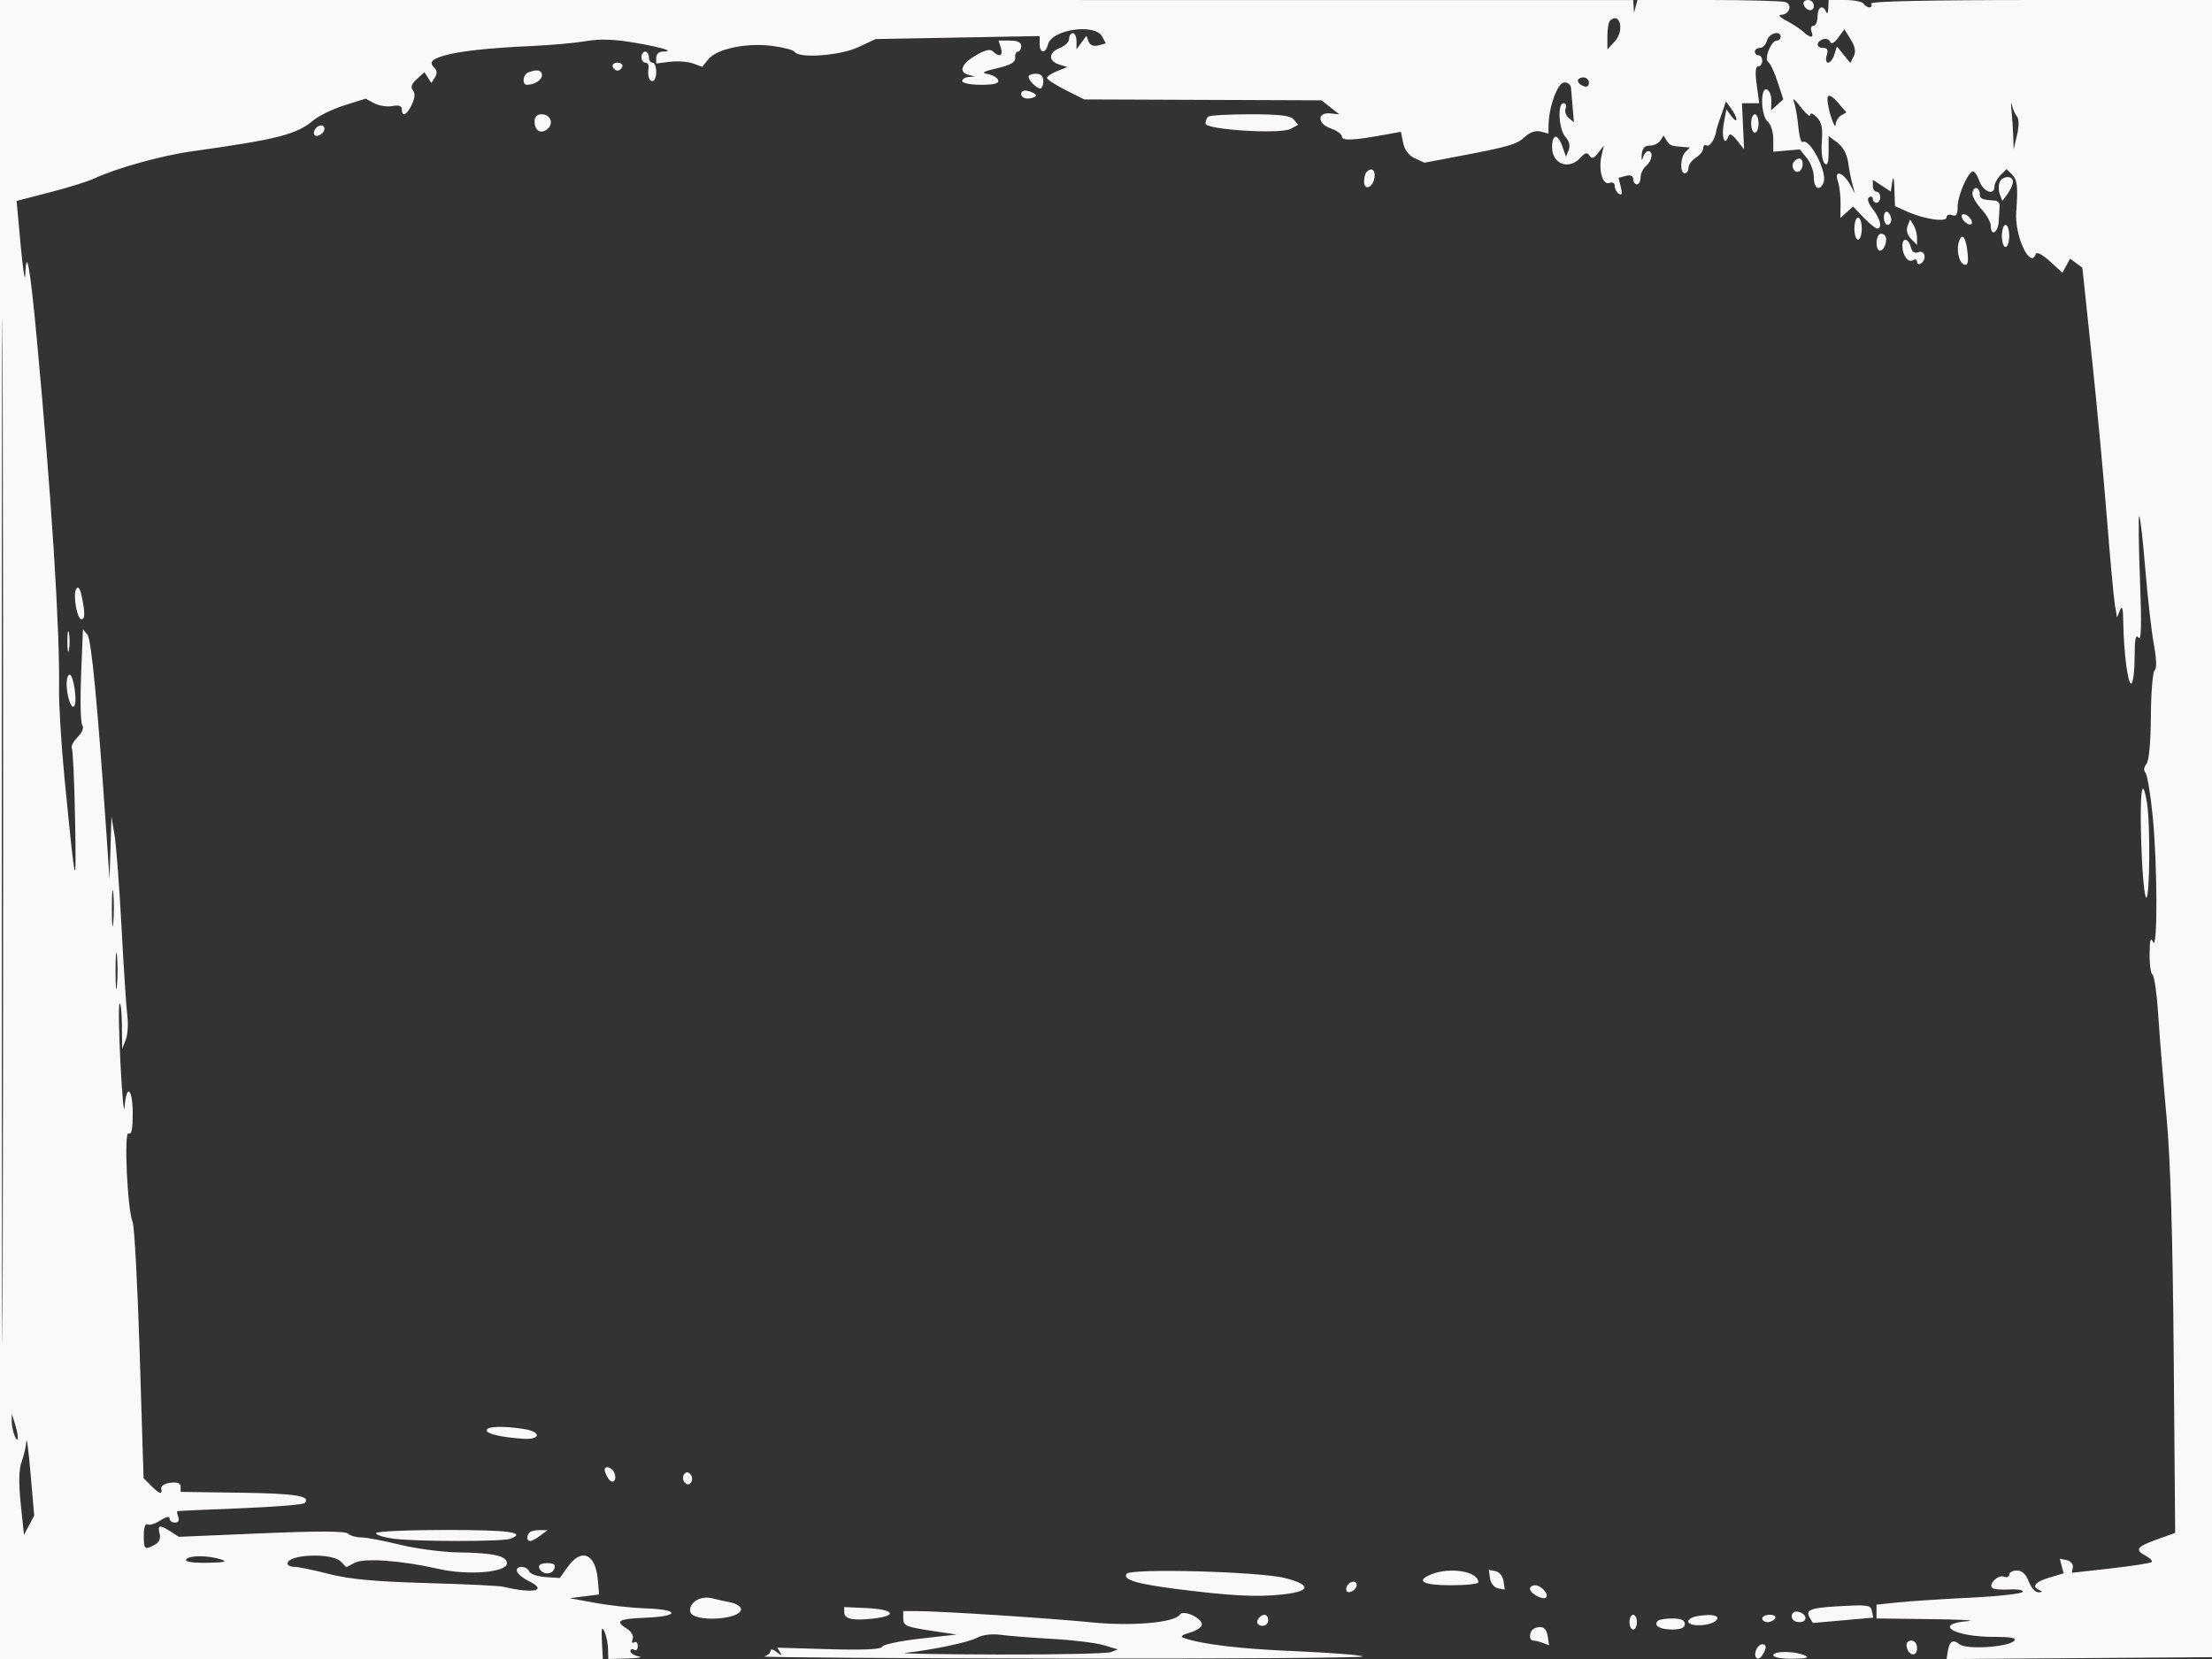 <svg xmlns="http://www.w3.org/2000/svg" preserveAspectRatio="none" width="600" height="450" viewBox="0 0 600 450" version="1.1"><rect x="0" y="0" width="600" height="450" fill="#333333" stroke="none"/><path d="M 0 224.996 L 0 450 81.757 450 L 163.514 450 163.264 445.250 C 163.078 441.708, 163.249 441.009, 163.937 442.500 C 164.444 443.600, 164.891 445.738, 164.930 447.250 L 165 450 170.250 449.864 C 173.137 449.789, 174.488 449.533, 173.250 449.294 C 172.012 449.056, 171 448.416, 171 447.871 C 171 447.327, 171.450 447.160, 172 447.500 C 172.550 447.840, 173 447.390, 173 446.500 C 173 445.610, 172.555 445.157, 172.011 445.493 C 171.453 445.838, 171.272 445.455, 171.595 444.613 C 171.932 443.735, 171.310 442.586, 170.084 441.820 C 166.653 439.678, 167.636 439.102, 175.250 438.794 C 184.401 438.423, 184.407 436.578, 175.259 436.280 C 171.542 436.158, 165.350 435.485, 161.500 434.783 L 154.500 433.506 158.500 433.003 L 162.500 432.500 162.157 428.500 C 161.548 421.403, 157.722 419.772, 153.987 425.018 L 151.838 428.036 147.932 427.768 C 145.783 427.621, 143.809 426.938, 143.544 426.250 C 142.915 424.617, 139.708 424.617, 140.241 426.250 C 140.464 426.938, 141.852 428.087, 143.324 428.805 C 148.762 431.455, 144.806 432.379, 136.500 430.398 C 135.400 430.136, 126.015 429.684, 115.644 429.393 C 101.692 429.002, 94.824 428.362, 89.234 426.932 C 85.080 425.869, 80.852 425, 79.840 425 C 78.828 425, 78 424.598, 78 424.107 C 78 421.583, 89.975 421.118, 92.405 423.548 L 93.953 425.096 96.149 423.920 C 98.742 422.532, 108.884 423.267, 119.050 425.580 C 127.012 427.391, 137.500 426.515, 137.500 424.039 C 137.500 422.039, 133.886 421.219, 124.500 421.088 C 120.100 421.027, 112.900 420.087, 108.500 419 C 104.100 417.913, 99.352 417.018, 97.950 417.012 C 96.547 417.005, 94.941 416.541, 94.379 415.979 C 93.689 415.289, 86.099 415.266, 70.929 415.908 L 48.500 416.858 46.285 415.429 C 43.302 413.504, 42.669 413.628, 43.293 416.013 C 43.637 417.328, 43.180 418.368, 41.976 419.013 C 39.214 420.491, 39 420.306, 39 416.441 C 39 414.392, 39.412 413.137, 39.972 413.483 C 40.506 413.813, 42.081 413.338, 43.472 412.427 C 45.007 411.420, 46 411.208, 46 411.885 C 46 412.498, 46.661 413, 47.469 413 C 48.363 413, 48.712 412.414, 48.362 411.500 C 48.045 410.675, 47.947 409.951, 48.143 409.890 C 48.339 409.830, 56.009 409.483, 65.187 409.120 C 74.365 408.757, 82.210 408.123, 82.620 407.713 C 84.536 405.797, 80.267 405.104, 65.250 404.894 L 49 404.667 49 403.267 C 49 402.330, 48.091 401.972, 46.250 402.184 C 44.703 402.362, 43.609 403.047, 43.750 403.750 C 44.106 405.528, 43.303 405.303, 40.972 402.972 L 38.945 400.945 37.898 367.222 C 37.323 348.675, 36.460 332.600, 35.981 331.500 C 34.549 328.210, 33.562 306.612, 34.882 307.427 C 35.659 307.907, 36 306.270, 36 302.059 C 36 295.188, 34.277 293.766, 33.807 300.250 C 33.638 302.587, 33.131 297.369, 32.681 288.653 C 32.230 279.937, 32.118 272.549, 32.431 272.236 C 32.744 271.923, 33.029 274.554, 33.063 278.083 L 33.127 284.500 34.098 282.070 C 34.632 280.734, 34.834 277.809, 34.547 275.570 C 34.260 273.332, 33.548 262.500, 32.966 251.500 C 32.383 240.500, 31.531 229.250, 31.071 226.500 L 30.235 221.500 29.975 230 L 29.716 238.500 28.895 226.500 C 26.456 190.841, 24.794 173.457, 23.699 172.130 L 22.500 170.678 21.996 183.089 C 21.718 189.915, 21.861 196.032, 22.313 196.683 C 22.814 197.406, 22.315 198.685, 21.030 199.970 C 19.874 201.126, 19.176 202.476, 19.481 202.969 C 19.785 203.462, 20.186 212.333, 20.371 222.683 C 20.727 242.574, 20.509 241.697, 17.508 211.155 C 16.624 202.166, 15.954 191.141, 16.019 186.655 C 16.249 170.623, 13.962 134.680, 10.005 92.139 C 8.157 72.282, 7.147 66.651, 6.856 74.583 C 6.777 76.738, 6.215 73.100, 5.606 66.500 L 4.500 54.500 13.500 52.173 C 18.450 50.892, 23.850 49.215, 25.500 48.446 C 31.614 45.594, 43.750 42.211, 52 41.058 C 75.209 37.815, 80.454 36.479, 85.002 32.652 C 86.500 31.391, 90.302 29.550, 93.452 28.559 L 99.179 26.758 101.517 28.009 C 102.803 28.698, 105.013 29.039, 106.428 28.769 C 108.172 28.436, 109 28.716, 109 29.639 C 109 31.857, 110.409 31.180, 111.734 28.326 C 112.552 26.565, 112.637 25.268, 111.988 24.485 C 111.313 23.672, 111.649 22.723, 113.065 21.442 L 115.122 19.580 116.061 21.040 L 117 22.500 117.958 21.008 C 118.570 20.057, 118.570 19.170, 117.958 18.558 C 116.352 16.952, 116.857 16.199, 120.250 15.146 C 124.229 13.911, 132.623 12.984, 144.517 12.467 C 149.458 12.252, 155.955 11.661, 158.955 11.155 C 162.844 10.498, 166.699 10.633, 172.380 11.625 C 180.010 12.957, 183.210 14, 179.667 14 C 178.750 14, 178 14.724, 178 15.609 L 178 17.219 181.750 16.757 C 183.813 16.503, 186.619 16.708, 187.988 17.213 L 190.475 18.131 192.145 16.069 C 194.427 13.251, 202.383 11.568, 209.325 12.435 C 212.429 12.823, 215.227 13.558, 215.543 14.070 C 216.686 15.919, 227.913 15.092, 232.805 12.799 L 237.500 10.598 259.750 10.191 L 282 9.783 282 11.891 C 282 14.562, 283.598 14.646, 284.287 12.012 C 285.341 7.980, 297.014 6.289, 298.941 9.890 L 299.952 11.779 297.915 12.312 C 296.620 12.651, 295.659 12.275, 295.278 11.282 L 294.678 9.719 293.339 11.551 L 292 13.382 292 11.191 C 292 9.986, 291.550 9, 291 9 C 290.450 9, 290 9.686, 290 10.525 C 290 11.363, 288.875 12.477, 287.500 13 C 284.390 14.182, 284.259 16.532, 287.250 17.479 L 289.500 18.191 286.750 19.289 C 285.237 19.892, 284 20.726, 284 21.140 C 284 21.555, 286.271 23.035, 289.047 24.430 L 294.094 26.964 326.275 27.089 L 358.456 27.213 360.882 29.122 L 363.309 31.031 360.946 30.766 C 357.238 30.349, 357.241 33.540, 360.949 34.832 C 362.627 35.417, 364 36.428, 364 37.078 C 364 38.258, 367.377 38.080, 376.249 36.434 L 379.998 35.739 380.601 38.755 C 380.987 40.685, 382.138 42.197, 383.794 42.952 L 386.384 44.132 395.442 42.418 C 409.400 39.775, 411.427 39.182, 413.682 37.082 C 414.992 35.861, 416.569 35.336, 417.889 35.681 L 420 36.233 420.044 33.867 C 420.136 28.921, 422.488 22.503, 424.260 22.361 C 425.217 22.285, 426.061 22.960, 426.136 23.861 C 426.211 24.762, 426.419 27.229, 426.599 29.341 L 426.925 33.182 425.522 32.018 C 424.750 31.378, 424.365 30.212, 424.666 29.427 C 424.968 28.642, 424.716 28, 424.107 28 C 422.398 28, 422.799 35.120, 424.621 37.134 C 425.640 38.260, 425.968 39.590, 425.505 40.713 L 424.767 42.500 423.800 39.750 C 422.529 36.134, 421 36.238, 421 39.941 C 421 44.511, 425.582 46.224, 428.673 42.809 C 429.960 41.387, 430.536 41.249, 431.137 42.221 C 431.729 43.180, 432.301 43.003, 433.476 41.495 L 435.031 39.500 434.407 42.250 C 433.521 46.157, 434.726 50.319, 436.542 49.622 C 437.394 49.295, 438 49.648, 438 50.472 C 438 51.248, 438.516 52.201, 439.146 52.590 C 439.946 53.085, 440.100 52.534, 439.655 50.763 L 439.019 48.228 441.010 47.708 C 442.300 47.370, 443 47.682, 443 48.594 C 443 49.367, 443.450 50, 444 50 C 444.550 50, 445 49.155, 445 48.122 C 445 47.090, 445.675 45.685, 446.500 45 C 448.155 43.626, 448.532 41, 447.073 41 C 446.564 41, 445.918 41.788, 445.639 42.750 C 445.345 43.761, 445.209 43.444, 445.315 42 C 445.446 40.228, 446.083 39.500, 447.500 39.500 C 448.600 39.500, 449.890 38.884, 450.367 38.130 L 451.234 36.760 452.080 38.130 C 452.913 39.477, 453.305 39.625, 456.700 39.875 L 458.400 40 457.200 41.200 C 455.749 42.651, 455.599 47, 457 47 C 457.550 47, 458 46.329, 458 45.508 C 458 44.688, 458.900 43.455, 460 42.768 C 461.100 42.081, 462 40.926, 462 40.200 C 462 39.475, 462.403 39.131, 462.895 39.435 C 463.730 39.951, 465.189 37.780, 465.540 35.500 C 465.624 34.950, 465.987 33.712, 466.347 32.750 C 466.706 31.788, 467.257 30.212, 467.571 29.250 L 468.143 27.500 469.571 29.441 C 470.357 30.509, 471 31.832, 471 32.382 C 471 32.932, 470.389 32.547, 469.642 31.526 L 468.285 29.669 467.578 33.437 C 466.887 37.118, 467.785 39.878, 468.770 37.101 C 469.140 36.058, 469.752 36.312, 471.173 38.101 L 473.079 40.500 472.790 34.248 L 472.500 27.996 474.844 27.998 L 477.188 28 476.500 23 C 476.036 19.628, 476.169 18, 476.906 18 C 477.508 18, 478 17.325, 478 16.500 C 478 15.675, 477.550 15, 477 15 C 476.450 15, 476 14.550, 476 14 C 476 13.450, 476.623 13, 477.383 13 C 478.144 13, 479.002 12.100, 479.290 11 C 479.815 8.990, 483 8.131, 483 10 C 483 10.550, 482.540 11, 481.979 11 C 480.421 11, 478.403 16.003, 479.631 16.822 C 480.190 17.195, 481.337 19.627, 482.179 22.226 L 483.710 26.952 482.069 28.438 L 480.427 29.923 480.464 27.309 C 480.484 25.872, 479.937 24.501, 479.250 24.264 C 477.396 23.625, 477.620 31.440, 479.500 33 C 480.325 33.685, 481 35.799, 481 37.699 L 481 41.153 484.602 40.843 L 488.203 40.533 490.102 42.877 C 491.146 44.167, 492 46.522, 492 48.111 C 492 51.171, 493.666 52.035, 494.645 49.482 C 495.713 46.699, 490.864 37.348, 488.963 38.523 C 488.539 38.785, 488.004 36.862, 487.774 34.249 C 487.543 31.637, 486.990 28.600, 486.543 27.500 C 486.097 26.400, 486.917 27.050, 488.366 28.944 C 489.815 30.839, 491 31.851, 491 31.194 C 491 30.487, 491.723 30.723, 492.775 31.775 C 494.118 33.118, 494.457 34.722, 494.167 38.367 C 493.951 41.083, 494.267 43.667, 494.892 44.292 C 495.703 45.103, 496 44.260, 496 41.153 L 496 36.907 498.409 38.703 C 499.886 39.805, 501.003 41.855, 501.295 44 C 501.558 45.925, 502.086 48.625, 502.469 50 L 503.166 52.500 501.833 50.079 C 499.957 46.671, 497.428 45.940, 498.504 49.116 C 498.948 50.427, 499.284 53.218, 499.251 55.318 L 499.191 59.137 500.916 57.576 L 502.641 56.015 505.507 59.008 C 507.084 60.653, 508.740 62, 509.187 62 C 510.650 62, 510.041 59.322, 507.982 56.705 C 506.747 55.134, 506.359 53.896, 506.982 53.511 C 507.542 53.165, 508 53.359, 508 53.941 C 508 54.523, 508.450 55, 509 55 C 509.550 55, 510 54.325, 510 53.500 C 510 52.675, 509.550 52, 509 52 C 508.450 52, 508 51.273, 508 50.385 L 508 48.770 510.435 50.366 L 512.871 51.961 513.286 49.231 C 513.541 47.547, 513.758 48.303, 513.850 51.203 L 514 55.906 517.250 57.365 C 521.947 59.474, 528 60.360, 528 58.938 C 528 58.305, 528.675 58.045, 529.500 58.362 C 530.614 58.789, 531 58.214, 531 56.122 C 531 53.296, 533.398 47.490, 534.966 46.521 C 535.428 46.236, 536.276 47.352, 536.851 49.001 C 537.908 52.035, 541 53.205, 541 50.571 C 541 49.786, 541.739 48.404, 542.643 47.500 L 544.286 45.857 545.783 47.354 C 547.206 48.778, 547.403 50.585, 546.891 57.559 C 546.418 64.010, 550.756 73.232, 552.211 68.868 C 552.425 68.224, 554.064 69.084, 556.011 70.863 L 559.435 73.990 560.467 72.072 L 561.500 70.154 563.166 71.376 L 564.832 72.598 567.368 96.549 C 568.763 109.722, 570.617 129.500, 571.488 140.500 C 572.359 151.500, 573.334 162.075, 573.655 164 L 574.239 167.500 575.049 165.500 C 575.626 164.076, 575.880 164.969, 575.930 168.603 C 576.046 177.033, 577.222 185.981, 578.140 185.414 C 578.613 185.121, 579.007 181.871, 579.015 178.191 C 579.027 173.230, 579.302 171.888, 580.080 173 C 580.820 174.057, 580.934 169.405, 580.466 157.250 C 580.101 147.762, 580.010 140, 580.263 140 C 580.517 140, 581.252 146.413, 581.897 154.250 C 582.541 162.088, 583.592 171.344, 584.232 174.819 C 584.957 178.759, 585.038 181.395, 584.447 181.819 C 583.926 182.194, 583.465 187.760, 583.423 194.189 C 583.375 201.413, 582.907 206.407, 582.197 207.263 C 581.519 208.080, 581.414 209.027, 581.941 209.574 C 582.432 210.083, 583.322 215.416, 583.917 221.424 C 585.210 234.464, 585.268 258.451, 584 255.500 C 583.367 254.027, 583.122 254.868, 583.070 258.691 C 583.032 261.546, 583.396 264.127, 583.879 264.426 C 584.363 264.724, 585.069 269.814, 585.448 275.735 C 585.828 281.656, 586.830 293.925, 587.677 303 C 588.717 314.157, 589.344 335.092, 589.613 367.648 L 590.009 415.796 585.005 417.595 C 579.494 419.577, 578.969 420.378, 582.086 422.046 C 583.233 422.660, 583.929 423.404, 583.633 423.700 C 583.337 423.997, 578.348 424.774, 572.547 425.428 L 562 426.617 562.250 425.095 C 562.388 424.257, 561.648 423.398, 560.607 423.185 L 558.714 422.798 559.232 424.778 L 559.750 426.758 555.875 427.919 C 551.964 429.091, 550.951 430.410, 553.250 431.338 C 554.090 431.677, 553.998 431.868, 552.969 431.921 C 552.127 431.964, 550.929 430.650, 550.306 429 C 549.546 426.987, 548.487 426, 547.087 426 C 545.939 426, 545 426.498, 545 427.107 C 545 427.716, 544.358 427.968, 543.573 427.666 C 542.006 427.065, 539.311 429.644, 540.385 430.718 C 540.753 431.086, 542.881 431.280, 545.114 431.148 C 547.347 431.016, 548.925 431.313, 548.619 431.807 C 548.314 432.301, 541.862 433.008, 534.282 433.376 C 526.702 433.745, 517.913 434.319, 514.750 434.653 L 509 435.258 509 437.129 L 509 439 523.750 439.180 C 531.862 439.279, 536.362 439.529, 533.750 439.735 C 524.195 440.488, 529.970 444, 540.765 444 C 545.532 444, 547.095 444.305, 546.316 445.084 C 544.591 446.809, 533.310 447.502, 531.494 445.995 C 529.736 444.536, 528.750 445.169, 528.312 448.038 L 528.009 450.025 564.254 449.762 L 600.500 449.500 600.752 224.750 L 601.004 0 553.943 0 C 522.824 0, 507.091 0.339, 507.500 1 C 507.840 1.550, 507.668 2, 507.118 2 C 506.568 2, 505.840 1.550, 505.500 1 C 505.160 0.450, 502.884 0, 500.441 0 L 496 0 495.921 2.250 C 495.878 3.488, 495.615 3.938, 495.338 3.250 C 494.470 1.099, 493 1.885, 493 4.500 C 493 5.875, 492.502 7, 491.893 7 C 491.284 7, 491.045 7.675, 491.362 8.500 C 492.088 10.392, 491.123 10.421, 489.077 8.569 C 488.207 7.782, 486.147 6.435, 484.498 5.575 C 482.760 4.669, 482.191 4.010, 483.143 4.006 C 485.332 3.998, 486.280 1.321, 484.355 0.583 C 483.520 0.262, 474.131 -0, 463.492 -0 L 444.147 0 443.689 1.750 L 443.232 3.500 443.116 1.759 L 443 0.017 221.500 0.004 L 0 -0.009 0 224.996 M 489.229 1.188 C 489.847 3.042, 492 3.349, 492 1.583 C 492 0.712, 491.288 0, 490.417 0 C 489.546 0, 489.011 0.534, 489.229 1.188 M 0.491 225.500 C 0.491 349.250, 0.608 399.726, 0.750 337.670 C 0.892 275.613, 0.892 174.363, 0.750 112.670 C 0.608 50.976, 0.491 101.750, 0.491 225.500 M 436.667 5.667 C 436.300 6.033, 436 7.918, 436 9.855 L 436 13.377 438.060 11.166 C 440.722 8.309, 439.368 2.965, 436.667 5.667 M 498.605 10.217 C 497.515 11.697, 496.738 12.080, 496.397 11.306 C 496.108 10.650, 495.225 10.360, 494.435 10.663 C 492.514 11.401, 492.604 13, 494.567 13 C 495.680 13, 495.950 13.581, 495.500 15 C 495.151 16.100, 495.315 17, 495.865 17 C 496.415 17, 497.179 16.011, 497.563 14.802 L 498.261 12.604 500.073 14.842 L 501.886 17.081 502.808 15.291 C 503.453 14.038, 503.213 12.663, 502.009 10.717 L 500.288 7.934 498.605 10.217 M 271.500 13 C 272.184 15.155, 271.053 15.653, 269.347 13.947 C 268.610 13.210, 267.201 13.539, 264.647 15.046 C 260.726 17.359, 259.928 19.573, 262.750 20.311 L 264.500 20.768 262.750 20.884 C 261.788 20.948, 261 21.450, 261 22 C 261 22.550, 263.288 23, 266.083 23 C 269.703 23, 271.048 22.640, 270.755 21.750 C 270.529 21.063, 269.254 20.310, 267.922 20.078 C 266.060 19.754, 266.656 19.389, 270.500 18.501 C 274.160 17.655, 275.463 16.897, 275.361 15.673 C 275.285 14.753, 275.622 14, 276.111 14 C 276.600 14, 277 13.325, 277 12.500 C 277 11.493, 275.993 11, 273.933 11 L 270.865 11 271.500 13 M 174 15.500 C 174 16.325, 174.470 17, 175.044 17 C 175.618 17, 176.015 17.563, 175.925 18.250 C 175.615 20.638, 176.006 22, 177 22 C 177.550 22, 178 20.875, 178 19.500 C 178 18.125, 177.550 17, 177 17 C 176.450 17, 176 16.325, 176 15.500 C 176 14.675, 175.550 14, 175 14 C 174.450 14, 174 14.675, 174 15.500 M 166.192 18.075 C 166.389 18.666, 166.978 19.150, 167.500 19.150 C 168.022 19.150, 168.611 18.666, 168.808 18.075 C 169.005 17.484, 168.417 17, 167.500 17 C 166.583 17, 165.995 17.484, 166.192 18.075 M 143.250 19.662 C 141.813 20.242, 141.539 23, 142.918 23 C 144.970 23, 147 21.703, 147 20.393 C 147 18.996, 145.585 18.720, 143.250 19.662 M 279 20.800 C 279 21.835, 281.165 24, 282.200 24 C 282.640 24, 283 23.100, 283 22 C 283 20.667, 282.333 20, 281 20 C 279.900 20, 279 20.360, 279 20.800 M 428 21.893 C 428 22.384, 428.675 23.045, 429.500 23.362 C 430.414 23.712, 431 23.363, 431 22.469 C 431 21.661, 430.325 21, 429.500 21 C 428.675 21, 428 21.402, 428 21.893 M 277 25.531 C 277 26.271, 277.900 26.808, 279 26.725 C 280.100 26.642, 281 26.273, 281 25.904 C 281 25.535, 280.100 24.998, 279 24.710 C 277.733 24.379, 277 24.680, 277 25.531 M 495.763 26.297 C 495.535 26.959, 495.910 29.300, 496.597 31.500 C 497.284 33.700, 497.881 34.735, 497.923 33.800 C 497.965 32.865, 498.638 31.740, 499.418 31.300 L 500.836 30.500 498.507 27.797 C 497.081 26.144, 496.017 25.562, 495.763 26.297 M 545.615 30 C 545.815 31.925, 546.028 35.075, 546.089 37 L 546.201 40.500 547.112 36.617 C 547.663 34.271, 547.661 32.292, 547.108 31.617 C 546.604 31.003, 545.980 29.600, 545.722 28.500 C 545.463 27.400, 545.415 28.075, 545.615 30 M 145 32.941 C 145 35.462, 146.715 36.482, 148.484 35.013 C 150.305 33.502, 149.313 31, 146.893 31 C 145.686 31, 145 31.703, 145 32.941 M 327.667 31.667 C 327.300 32.033, 327 32.867, 327 33.519 C 327 35.191, 347.274 36.459, 350.071 34.962 L 352.129 33.861 350.942 32.430 C 350.048 31.353, 347.113 31, 339.044 31 C 333.153 31, 328.033 31.300, 327.667 31.667 M 475 33.500 C 475 34.875, 475.450 36, 476 36 C 476.550 36, 477 34.875, 477 33.500 C 477 32.125, 476.550 31, 476 31 C 475.450 31, 475 32.125, 475 33.500 M 85.459 35.067 C 85.096 35.653, 85.040 36.373, 85.333 36.667 C 86.050 37.383, 88 36.121, 88 34.941 C 88 33.663, 86.274 33.748, 85.459 35.067 M 486.500 44 C 485.684 45.320, 486.880 47.192, 488.069 46.457 C 489.284 45.707, 489.276 43, 488.059 43 C 487.541 43, 486.840 43.450, 486.500 44 M 370.667 46.667 C 370.300 47.033, 370 48.196, 370 49.250 C 370 51.843, 372.415 50.920, 372.820 48.172 C 373.129 46.069, 372.031 45.302, 370.667 46.667 M 542.362 49.500 C 542.045 50.325, 542.091 51.788, 542.464 52.750 L 543.143 54.500 544.571 52.559 C 545.357 51.491, 546 50.029, 546 49.309 C 546 47.502, 543.069 47.656, 542.362 49.500 M 535 52.544 C 535 53.393, 536.125 55.301, 537.500 56.783 C 538.875 58.266, 540 60.272, 540 61.240 C 540 64.293, 541.993 63.144, 542.150 60 C 542.232 58.350, 542.345 56.438, 542.400 55.751 C 542.455 55.065, 541.825 54.458, 541 54.404 C 537.521 54.174, 537 53.926, 537 52.500 C 537 51.675, 536.550 51, 536 51 C 535.450 51, 535 51.695, 535 52.544 M 511 58.941 C 511 60.073, 511.450 61, 512 61 C 512.550 61, 513 60.352, 513 59.559 C 513 58.766, 512.550 57.840, 512 57.500 C 511.450 57.160, 511 57.809, 511 58.941 M 532.188 59.063 C 532.428 59.784, 533.216 60.572, 533.938 60.813 C 534.688 61.063, 535.063 60.688, 534.813 59.938 C 534.572 59.216, 533.784 58.428, 533.063 58.188 C 532.313 57.938, 531.938 58.313, 532.188 59.063 M 503 62 C 503 63.650, 503.450 65, 504 65 C 504.550 65, 505 63.650, 505 62 C 505 60.350, 504.550 59, 504 59 C 503.450 59, 503 60.350, 503 62 M 517.417 61.356 C 516.991 62.465, 517.354 63.783, 518.363 64.792 L 520 66.429 519.985 64.464 C 519.976 63.384, 519.550 61.838, 519.038 61.028 L 518.108 59.556 517.417 61.356 M 543 64 C 543 65.650, 543.450 67, 544 67 C 544.550 67, 545 65.650, 545 64 C 545 62.350, 544.550 61, 544 61 C 543.450 61, 543 62.350, 543 64 M 509.683 63.650 C 508.686 64.648, 508.847 68, 509.893 68 C 511.199 68, 512.209 64.809, 511.216 63.816 C 510.749 63.349, 510.059 63.274, 509.683 63.650 M 531.444 65.284 C 530.553 67.608, 531.314 71.282, 532.788 71.768 C 533.720 72.075, 533.974 71.199, 533.707 68.599 C 533.281 64.445, 532.311 63.025, 531.444 65.284 M 516.015 66.750 C 516.038 69.290, 517.599 71.366, 518.888 70.569 C 519.500 70.191, 520 70.385, 520 71 C 520 71.615, 520.450 71.840, 521 71.500 C 522.703 70.448, 522.181 67.716, 520.407 68.397 C 519.345 68.805, 518.640 68.341, 518.291 67.004 C 517.646 64.537, 515.994 64.353, 516.015 66.750 M 20.680 159.733 C 19.721 161.254, 20.889 168, 22.111 168 C 23.096 168, 23.096 166.027, 22.110 161.500 C 21.684 159.538, 21.189 158.927, 20.680 159.733 M 18.272 174 C 18.272 176.475, 18.467 177.488, 18.706 176.250 C 18.944 175.012, 18.944 172.988, 18.706 171.750 C 18.467 170.512, 18.272 171.525, 18.272 174 M 18.070 185.750 C 18.158 189.164, 19.471 192.689, 20.188 191.434 C 20.992 190.026, 19.911 183, 18.891 183 C 18.401 183, 18.032 184.238, 18.070 185.750 M 580.789 228.250 C 581.023 236.088, 581.617 242.928, 582.107 243.450 C 583.124 244.532, 583.328 223.618, 582.358 217.750 C 581.065 209.927, 580.378 214.522, 580.789 228.250 M 30.343 246.500 C 30.346 250.900, 30.522 252.576, 30.733 250.224 C 30.945 247.872, 30.942 244.272, 30.727 242.224 C 30.512 240.176, 30.339 242.100, 30.343 246.500 M 31.343 263.500 C 31.346 267.900, 31.522 269.576, 31.733 267.224 C 31.945 264.872, 31.942 261.272, 31.727 259.224 C 31.512 257.176, 31.339 259.100, 31.343 263.500 M 3.170 385.500 C 3.154 386.600, 3.527 388.400, 4 389.500 C 5.095 392.048, 5.095 389.419, 4 386 L 3.199 383.500 3.170 385.500 M 132 387.955 C 132 388.935, 135.896 389.844, 141.891 390.263 C 146.621 390.594, 146.950 388.419, 142.288 387.648 C 136.710 386.726, 132 386.867, 132 387.955 M 7.159 390.929 C 7.071 392.265, 6.495 394.754, 5.878 396.460 C 5.107 398.592, 5.029 402.186, 5.628 407.950 L 6.500 416.337 7.890 413.723 L 9.279 411.109 8.298 399.805 C 7.759 393.587, 7.246 389.593, 7.159 390.929 M 164.015 398.750 C 164.024 399.163, 164.449 400.162, 164.961 400.971 C 166.113 402.793, 167.465 401.653, 166.655 399.543 C 166.057 397.985, 163.987 397.363, 164.015 398.750 M 185.500 400 C 185.101 400.646, 185.224 401.624, 185.774 402.174 C 186.441 402.841, 187.016 402.783, 187.500 402 C 187.899 401.354, 187.776 400.376, 187.226 399.826 C 186.559 399.159, 185.984 399.217, 185.500 400 M 102 415.864 C 102 416.339, 104.088 417.014, 106.640 417.364 C 112.548 418.174, 136.327 418.196, 138.418 417.393 C 142.951 415.654, 138.193 415, 121 415 C 110.550 415, 102 415.389, 102 415.864 M 143.667 415.667 C 142.744 416.589, 142.830 418, 143.809 418 C 144.254 418, 145.491 417.339, 146.559 416.532 L 148.500 415.064 146.417 415.032 C 145.271 415.014, 144.033 415.300, 143.667 415.667 M 50.500 423 C 50.111 423.630, 52.216 423.963, 56.191 423.900 C 60.866 423.826, 61.853 423.593, 60 423 C 56.377 421.840, 51.217 421.840, 50.500 423 M 146.250 425.250 C 146.872 427.118, 149.662 427.322, 150.343 425.549 C 150.784 424.400, 150.279 424, 148.385 424 C 146.788 424, 145.989 424.468, 146.250 425.250 M 305.556 426.910 C 304.575 428.496, 308.261 429.614, 319.026 430.996 C 333.598 432.867, 340.839 433.250, 347.706 432.515 C 355.470 431.683, 355.873 429.970, 348.750 428.082 C 341.977 426.287, 306.535 425.325, 305.556 426.910 M 388.250 427.031 C 383.833 428.807, 385.943 430, 393.500 430 C 397.625 430, 401 429.640, 401 429.200 C 401 426.256, 393.397 424.963, 388.250 427.031 M 404.169 428.151 C 404.353 429.445, 405.314 430.635, 406.331 430.829 L 408.162 431.178 407.831 428.849 C 407.647 427.555, 406.686 426.365, 405.669 426.171 L 403.838 425.822 404.169 428.151 M 365.459 430.067 C 365.096 430.653, 365.040 431.373, 365.333 431.667 C 366.050 432.383, 368 431.121, 368 429.941 C 368 428.663, 366.274 428.748, 365.459 430.067 M 415 430.965 C 415 432.215, 418.547 434.120, 419.360 433.307 C 420.234 432.433, 418.039 430, 416.378 430 C 415.620 430, 415 430.434, 415 430.965 M 188.588 434.297 C 187.408 435.169, 186.917 436.341, 187.306 437.355 C 188.363 440.109, 201 439.316, 201 436.497 C 201 435.798, 199.762 434.978, 198.250 434.674 C 196.738 434.370, 194.375 433.843, 193 433.502 C 191.506 433.132, 189.730 433.452, 188.588 434.297 M 498 435.737 C 491.004 436.134, 489.610 436.751, 490.922 438.873 L 491.760 440.229 499.932 439.506 L 508.105 438.783 507.791 437.153 C 507.434 435.301, 506.939 435.229, 498 435.737 M 229 437.336 C 229 439.170, 231.361 439.666, 237 439.018 C 243.566 438.262, 242.500 436.548, 235.250 436.202 L 229 435.905 229 437.336 M 245 438.981 C 245 441.065, 245.692 441.330, 254.500 442.627 L 259.500 443.362 249.566 444.484 C 244.102 445.100, 239.471 446.086, 239.275 446.674 C 239.036 447.391, 234.299 447.608, 224.877 447.334 L 210.835 446.925 211.610 448.212 C 212.178 449.158, 211.935 449.136, 210.692 448.128 C 209.717 447.336, 209 447.199, 209 447.804 C 209 448.381, 208.213 449.059, 207.250 449.311 C 206.287 449.562, 242.587 449.820, 287.917 449.884 C 333.246 449.948, 370.024 449.690, 369.645 449.312 C 369.266 448.933, 361.106 448.294, 351.511 447.891 C 336.258 447.250, 326.133 446.047, 321 444.265 C 320.042 443.933, 320.674 443.419, 322.750 442.844 C 324.538 442.348, 326 441.353, 326 440.632 C 326 438.812, 320.897 436.548, 320.015 437.976 C 318.674 440.146, 306.990 441.159, 296.027 440.056 C 284.905 438.937, 255.087 437.012, 248.750 437.005 L 245 437 245 438.981 M 486 438.427 C 486 439.354, 486.855 440, 488.083 440 C 490.520 440, 490.176 437.663, 487.667 437.177 C 486.680 436.985, 486 437.495, 486 438.427 M 341.667 438.667 C 340.516 439.817, 340.938 441, 342.500 441 C 343.325 441, 344 440.325, 344 439.500 C 344 437.938, 342.817 437.516, 341.667 438.667 M 442 440 C 442 441.100, 442.450 442, 443 442 C 443.550 442, 444 441.100, 444 440 C 444 438.900, 443.550 438, 443 438 C 442.450 438, 442 438.900, 442 440 M 459.250 438.662 C 456.611 439.727, 458.167 441.107, 461.673 440.810 C 466.084 440.438, 467.590 437.960, 463.333 438.079 C 461.775 438.122, 459.938 438.385, 459.250 438.662 M 478 439 C 478 439.550, 478.648 440, 479.441 440 C 480.234 440, 481.160 439.550, 481.500 439 C 481.840 438.450, 481.191 438, 480.059 438 C 478.927 438, 478 438.450, 478 439 M 449.694 439.639 C 448.418 440.915, 450.194 442, 453.559 442 C 455.951 442, 457 441.543, 457 440.500 C 457 439.467, 455.963 439, 453.667 439 C 451.833 439, 450.046 439.288, 449.694 439.639 M 416.250 441.667 C 414.814 442.241, 414.539 445, 415.918 445 C 416.423 445, 417.588 445.288, 418.506 445.641 L 420.176 446.282 419.838 443.969 C 419.484 441.549, 418.355 440.825, 416.250 441.667 M 265 444.253 C 262.733 445.476, 253.166 447.491, 245.500 448.360 C 243.850 448.547, 255.325 448.736, 271 448.780 C 286.675 448.824, 300.338 448.530, 301.363 448.127 L 303.226 447.395 299.363 446.248 C 297.238 445.617, 291 444.852, 285.500 444.549 C 280 444.245, 273.700 443.750, 271.500 443.450 C 269.047 443.115, 266.533 443.425, 265 444.253 M 517.177 446.667 C 517.663 449.176, 520 449.520, 520 447.083 C 520 445.855, 519.354 445, 518.427 445 C 517.495 445, 516.985 445.680, 517.177 446.667 M 476.345 447.543 C 475.535 449.653, 476.887 450.793, 478.039 448.971 C 479.263 447.035, 479.239 446, 477.969 446 C 477.401 446, 476.671 446.694, 476.345 447.543 M 481 449 C 481 449.550, 483.363 449.968, 486.250 449.930 C 490.106 449.878, 490.969 449.631, 489.500 449 C 486.700 447.797, 481 447.797, 481 449" stroke="none" fill="#faf8f8" fill-rule="evenodd"/></svg>